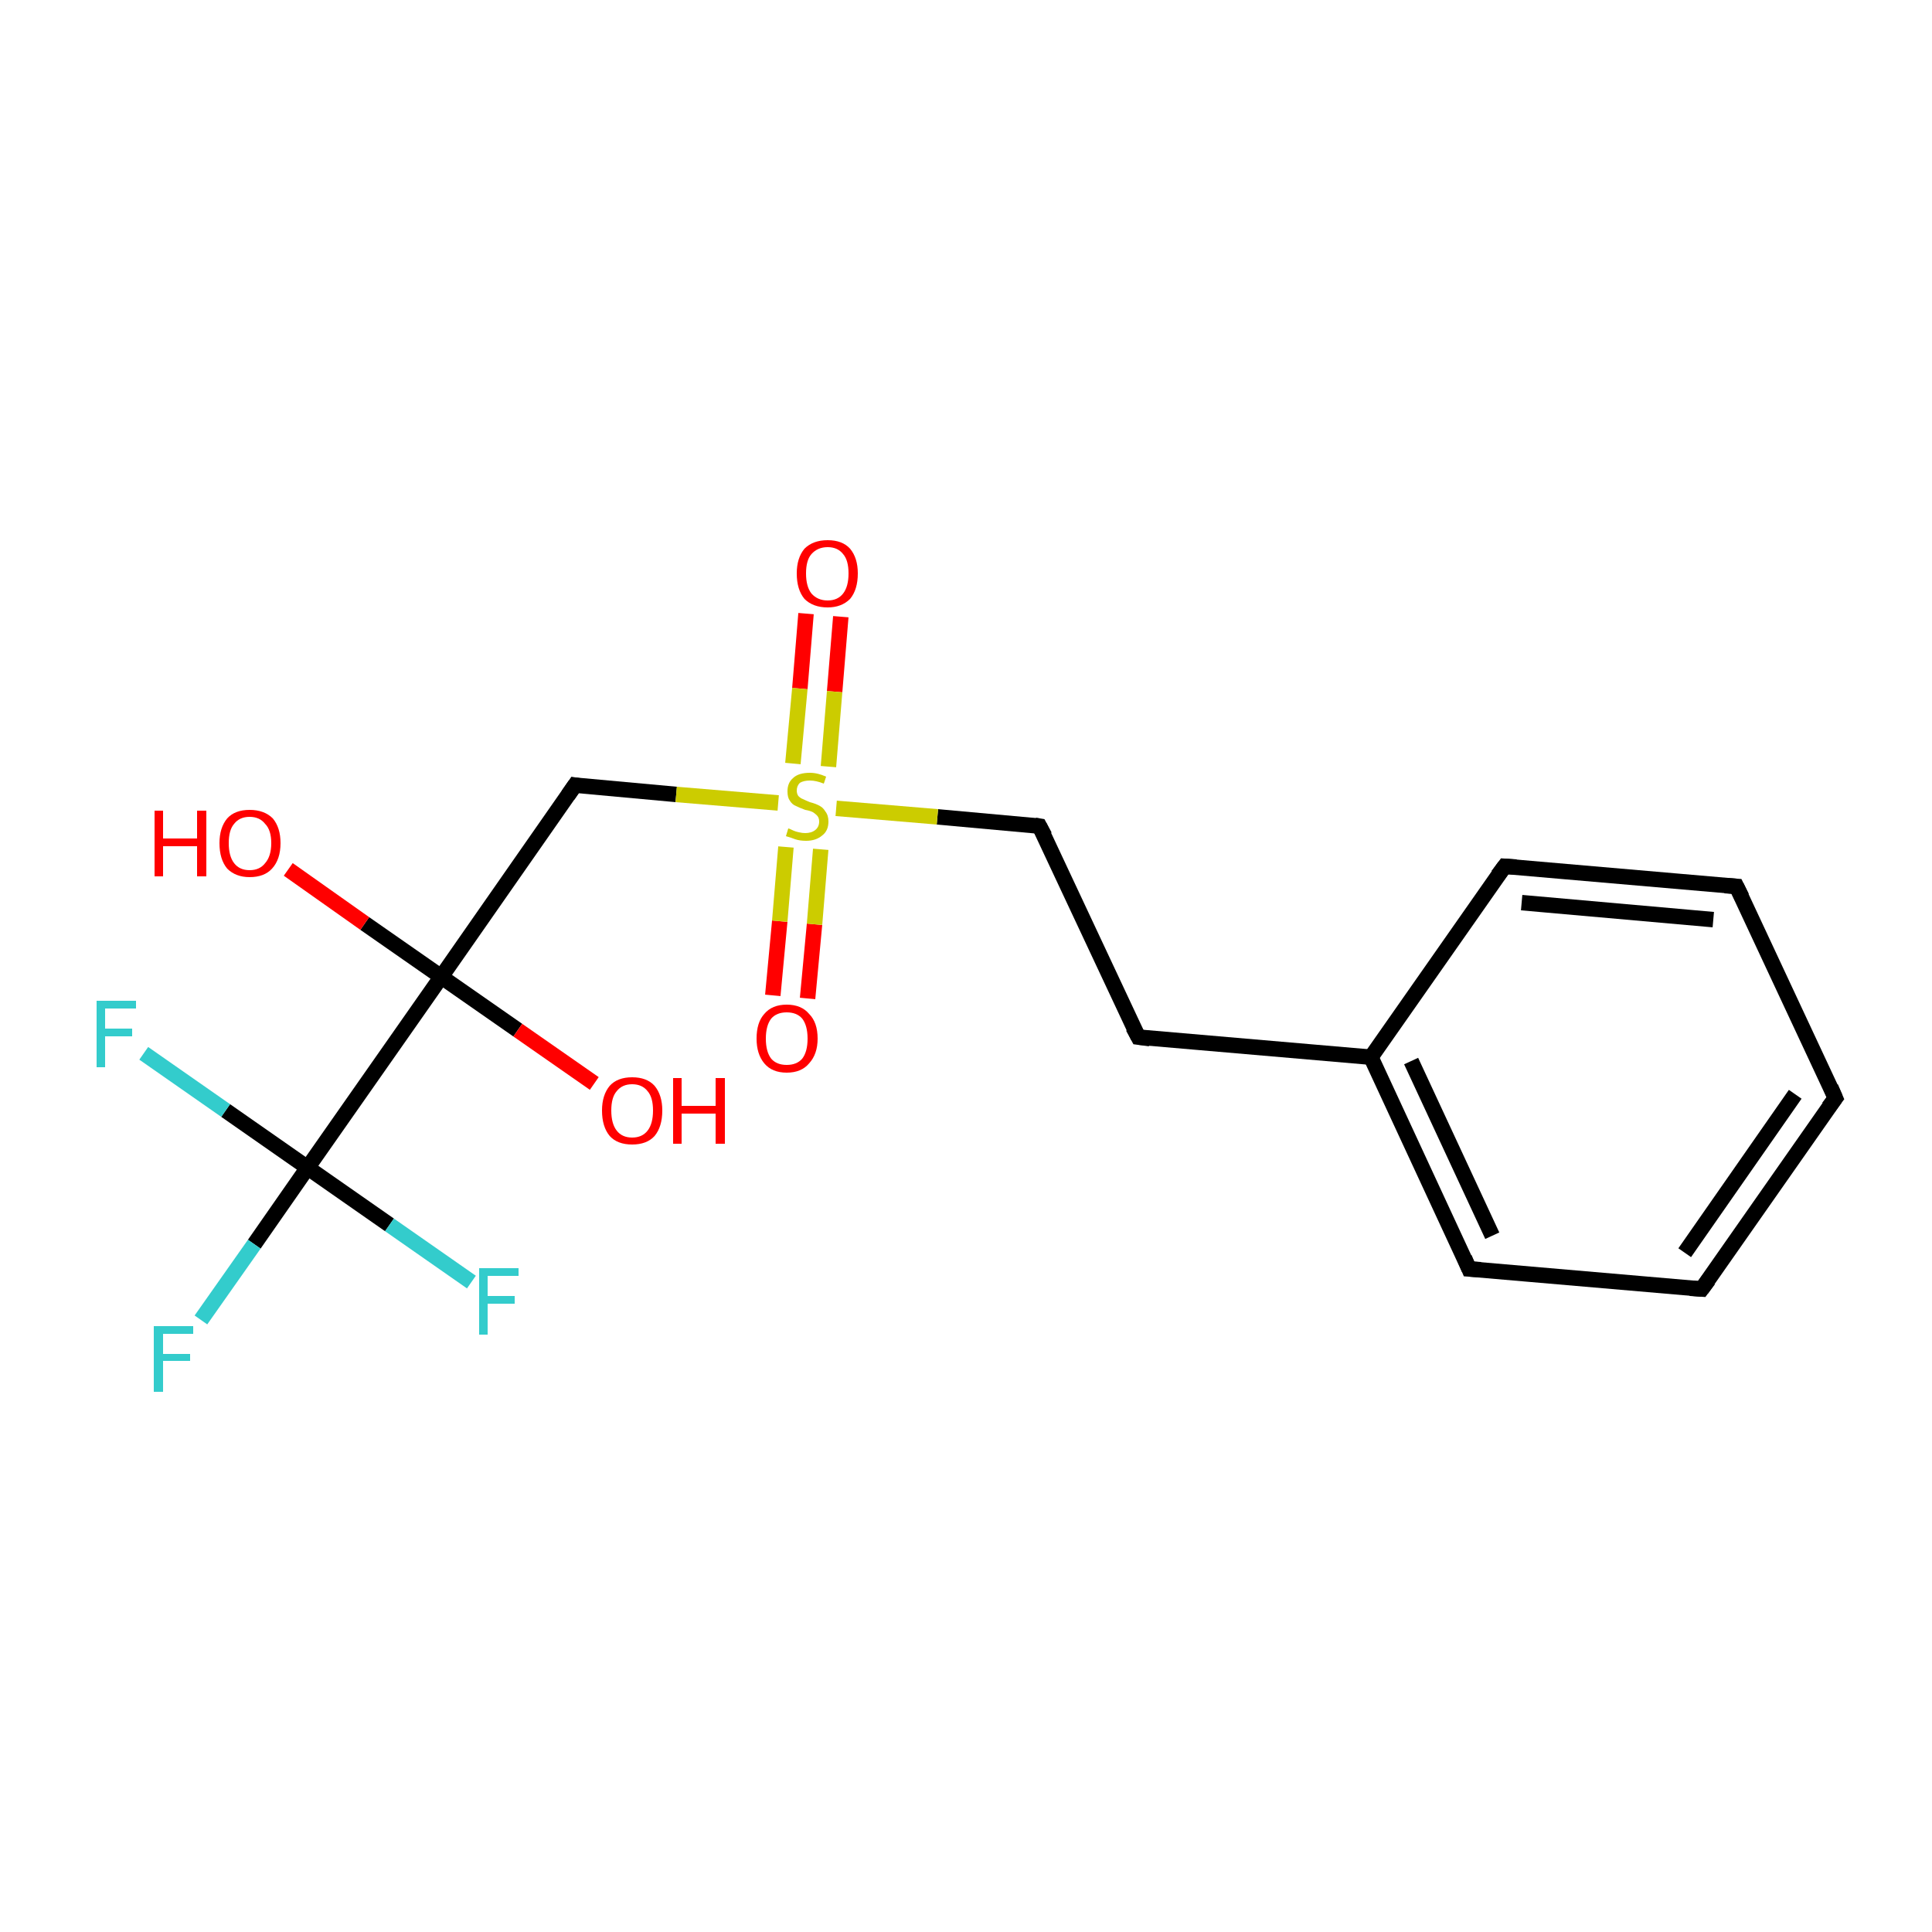 <?xml version='1.0' encoding='iso-8859-1'?>
<svg version='1.1' baseProfile='full'
              xmlns='http://www.w3.org/2000/svg'
                      xmlns:rdkit='http://www.rdkit.org/xml'
                      xmlns:xlink='http://www.w3.org/1999/xlink'
                  xml:space='preserve'
width='250px' height='250px' viewBox='0 0 250 250'>
<!-- END OF HEADER -->
<rect style='opacity:1.0;fill:#FFFFFF;stroke:none' width='250.0' height='250.0' x='0.0' y='0.0'> </rect>
<path class='bond-0 atom-0 atom-1' d='M 237.5,142.1 L 220.2,166.8' style='fill:none;fill-rule:evenodd;stroke:#000000;stroke-width:2.0px;stroke-linecap:butt;stroke-linejoin:miter;stroke-opacity:1' />
<path class='bond-0 atom-0 atom-1' d='M 232.3,141.6 L 218.0,162.1' style='fill:none;fill-rule:evenodd;stroke:#000000;stroke-width:2.0px;stroke-linecap:butt;stroke-linejoin:miter;stroke-opacity:1' />
<path class='bond-1 atom-0 atom-2' d='M 237.5,142.1 L 224.7,114.7' style='fill:none;fill-rule:evenodd;stroke:#000000;stroke-width:2.0px;stroke-linecap:butt;stroke-linejoin:miter;stroke-opacity:1' />
<path class='bond-2 atom-1 atom-3' d='M 220.2,166.8 L 190.1,164.2' style='fill:none;fill-rule:evenodd;stroke:#000000;stroke-width:2.0px;stroke-linecap:butt;stroke-linejoin:miter;stroke-opacity:1' />
<path class='bond-3 atom-2 atom-4' d='M 224.7,114.7 L 194.7,112.1' style='fill:none;fill-rule:evenodd;stroke:#000000;stroke-width:2.0px;stroke-linecap:butt;stroke-linejoin:miter;stroke-opacity:1' />
<path class='bond-3 atom-2 atom-4' d='M 221.7,119.0 L 196.9,116.8' style='fill:none;fill-rule:evenodd;stroke:#000000;stroke-width:2.0px;stroke-linecap:butt;stroke-linejoin:miter;stroke-opacity:1' />
<path class='bond-4 atom-3 atom-8' d='M 190.1,164.2 L 177.4,136.8' style='fill:none;fill-rule:evenodd;stroke:#000000;stroke-width:2.0px;stroke-linecap:butt;stroke-linejoin:miter;stroke-opacity:1' />
<path class='bond-4 atom-3 atom-8' d='M 193.1,159.9 L 182.6,137.3' style='fill:none;fill-rule:evenodd;stroke:#000000;stroke-width:2.0px;stroke-linecap:butt;stroke-linejoin:miter;stroke-opacity:1' />
<path class='bond-5 atom-4 atom-8' d='M 194.7,112.1 L 177.4,136.8' style='fill:none;fill-rule:evenodd;stroke:#000000;stroke-width:2.0px;stroke-linecap:butt;stroke-linejoin:miter;stroke-opacity:1' />
<path class='bond-6 atom-5 atom-6' d='M 147.3,134.2 L 134.5,106.9' style='fill:none;fill-rule:evenodd;stroke:#000000;stroke-width:2.0px;stroke-linecap:butt;stroke-linejoin:miter;stroke-opacity:1' />
<path class='bond-7 atom-5 atom-8' d='M 147.3,134.2 L 177.4,136.8' style='fill:none;fill-rule:evenodd;stroke:#000000;stroke-width:2.0px;stroke-linecap:butt;stroke-linejoin:miter;stroke-opacity:1' />
<path class='bond-8 atom-6 atom-18' d='M 134.5,106.9 L 121.3,105.7' style='fill:none;fill-rule:evenodd;stroke:#000000;stroke-width:2.0px;stroke-linecap:butt;stroke-linejoin:miter;stroke-opacity:1' />
<path class='bond-8 atom-6 atom-18' d='M 121.3,105.7 L 108.2,104.6' style='fill:none;fill-rule:evenodd;stroke:#CCCC00;stroke-width:2.0px;stroke-linecap:butt;stroke-linejoin:miter;stroke-opacity:1' />
<path class='bond-9 atom-7 atom-9' d='M 74.4,101.6 L 57.1,126.4' style='fill:none;fill-rule:evenodd;stroke:#000000;stroke-width:2.0px;stroke-linecap:butt;stroke-linejoin:miter;stroke-opacity:1' />
<path class='bond-10 atom-7 atom-18' d='M 74.4,101.6 L 87.5,102.8' style='fill:none;fill-rule:evenodd;stroke:#000000;stroke-width:2.0px;stroke-linecap:butt;stroke-linejoin:miter;stroke-opacity:1' />
<path class='bond-10 atom-7 atom-18' d='M 87.5,102.8 L 100.7,103.9' style='fill:none;fill-rule:evenodd;stroke:#CCCC00;stroke-width:2.0px;stroke-linecap:butt;stroke-linejoin:miter;stroke-opacity:1' />
<path class='bond-11 atom-9 atom-10' d='M 57.1,126.4 L 39.8,151.1' style='fill:none;fill-rule:evenodd;stroke:#000000;stroke-width:2.0px;stroke-linecap:butt;stroke-linejoin:miter;stroke-opacity:1' />
<path class='bond-12 atom-9 atom-14' d='M 57.1,126.4 L 47.2,119.5' style='fill:none;fill-rule:evenodd;stroke:#000000;stroke-width:2.0px;stroke-linecap:butt;stroke-linejoin:miter;stroke-opacity:1' />
<path class='bond-12 atom-9 atom-14' d='M 47.2,119.5 L 37.3,112.5' style='fill:none;fill-rule:evenodd;stroke:#FF0000;stroke-width:2.0px;stroke-linecap:butt;stroke-linejoin:miter;stroke-opacity:1' />
<path class='bond-13 atom-9 atom-15' d='M 57.1,126.4 L 67.0,133.3' style='fill:none;fill-rule:evenodd;stroke:#000000;stroke-width:2.0px;stroke-linecap:butt;stroke-linejoin:miter;stroke-opacity:1' />
<path class='bond-13 atom-9 atom-15' d='M 67.0,133.3 L 76.9,140.2' style='fill:none;fill-rule:evenodd;stroke:#FF0000;stroke-width:2.0px;stroke-linecap:butt;stroke-linejoin:miter;stroke-opacity:1' />
<path class='bond-14 atom-10 atom-11' d='M 39.8,151.1 L 32.9,161.0' style='fill:none;fill-rule:evenodd;stroke:#000000;stroke-width:2.0px;stroke-linecap:butt;stroke-linejoin:miter;stroke-opacity:1' />
<path class='bond-14 atom-10 atom-11' d='M 32.9,161.0 L 26.0,170.8' style='fill:none;fill-rule:evenodd;stroke:#33CCCC;stroke-width:2.0px;stroke-linecap:butt;stroke-linejoin:miter;stroke-opacity:1' />
<path class='bond-15 atom-10 atom-12' d='M 39.8,151.1 L 50.4,158.5' style='fill:none;fill-rule:evenodd;stroke:#000000;stroke-width:2.0px;stroke-linecap:butt;stroke-linejoin:miter;stroke-opacity:1' />
<path class='bond-15 atom-10 atom-12' d='M 50.4,158.5 L 61.0,165.9' style='fill:none;fill-rule:evenodd;stroke:#33CCCC;stroke-width:2.0px;stroke-linecap:butt;stroke-linejoin:miter;stroke-opacity:1' />
<path class='bond-16 atom-10 atom-13' d='M 39.8,151.1 L 29.2,143.7' style='fill:none;fill-rule:evenodd;stroke:#000000;stroke-width:2.0px;stroke-linecap:butt;stroke-linejoin:miter;stroke-opacity:1' />
<path class='bond-16 atom-10 atom-13' d='M 29.2,143.7 L 18.6,136.3' style='fill:none;fill-rule:evenodd;stroke:#33CCCC;stroke-width:2.0px;stroke-linecap:butt;stroke-linejoin:miter;stroke-opacity:1' />
<path class='bond-17 atom-16 atom-18' d='M 108.8,79.8 L 108.0,89.5' style='fill:none;fill-rule:evenodd;stroke:#FF0000;stroke-width:2.0px;stroke-linecap:butt;stroke-linejoin:miter;stroke-opacity:1' />
<path class='bond-17 atom-16 atom-18' d='M 108.0,89.5 L 107.2,99.2' style='fill:none;fill-rule:evenodd;stroke:#CCCC00;stroke-width:2.0px;stroke-linecap:butt;stroke-linejoin:miter;stroke-opacity:1' />
<path class='bond-17 atom-16 atom-18' d='M 104.3,79.4 L 103.5,89.1' style='fill:none;fill-rule:evenodd;stroke:#FF0000;stroke-width:2.0px;stroke-linecap:butt;stroke-linejoin:miter;stroke-opacity:1' />
<path class='bond-17 atom-16 atom-18' d='M 103.5,89.1 L 102.6,98.8' style='fill:none;fill-rule:evenodd;stroke:#CCCC00;stroke-width:2.0px;stroke-linecap:butt;stroke-linejoin:miter;stroke-opacity:1' />
<path class='bond-18 atom-17 atom-18' d='M 100.0,128.8 L 100.9,119.2' style='fill:none;fill-rule:evenodd;stroke:#FF0000;stroke-width:2.0px;stroke-linecap:butt;stroke-linejoin:miter;stroke-opacity:1' />
<path class='bond-18 atom-17 atom-18' d='M 100.9,119.2 L 101.7,109.6' style='fill:none;fill-rule:evenodd;stroke:#CCCC00;stroke-width:2.0px;stroke-linecap:butt;stroke-linejoin:miter;stroke-opacity:1' />
<path class='bond-18 atom-17 atom-18' d='M 104.5,129.2 L 105.4,119.6' style='fill:none;fill-rule:evenodd;stroke:#FF0000;stroke-width:2.0px;stroke-linecap:butt;stroke-linejoin:miter;stroke-opacity:1' />
<path class='bond-18 atom-17 atom-18' d='M 105.4,119.6 L 106.2,109.9' style='fill:none;fill-rule:evenodd;stroke:#CCCC00;stroke-width:2.0px;stroke-linecap:butt;stroke-linejoin:miter;stroke-opacity:1' />
<path d='M 236.6,143.3 L 237.5,142.1 L 236.9,140.7' style='fill:none;stroke:#000000;stroke-width:2.0px;stroke-linecap:butt;stroke-linejoin:miter;stroke-opacity:1;' />
<path d='M 221.1,165.6 L 220.2,166.8 L 218.7,166.7' style='fill:none;stroke:#000000;stroke-width:2.0px;stroke-linecap:butt;stroke-linejoin:miter;stroke-opacity:1;' />
<path d='M 225.4,116.1 L 224.7,114.7 L 223.2,114.6' style='fill:none;stroke:#000000;stroke-width:2.0px;stroke-linecap:butt;stroke-linejoin:miter;stroke-opacity:1;' />
<path d='M 191.6,164.3 L 190.1,164.2 L 189.5,162.8' style='fill:none;stroke:#000000;stroke-width:2.0px;stroke-linecap:butt;stroke-linejoin:miter;stroke-opacity:1;' />
<path d='M 196.2,112.2 L 194.7,112.1 L 193.8,113.3' style='fill:none;stroke:#000000;stroke-width:2.0px;stroke-linecap:butt;stroke-linejoin:miter;stroke-opacity:1;' />
<path d='M 146.6,132.9 L 147.3,134.2 L 148.8,134.4' style='fill:none;stroke:#000000;stroke-width:2.0px;stroke-linecap:butt;stroke-linejoin:miter;stroke-opacity:1;' />
<path d='M 135.2,108.2 L 134.5,106.9 L 133.9,106.8' style='fill:none;stroke:#000000;stroke-width:2.0px;stroke-linecap:butt;stroke-linejoin:miter;stroke-opacity:1;' />
<path d='M 73.5,102.9 L 74.4,101.6 L 75.0,101.7' style='fill:none;stroke:#000000;stroke-width:2.0px;stroke-linecap:butt;stroke-linejoin:miter;stroke-opacity:1;' />
<path class='atom-11' d='M 19.9 171.6
L 25.0 171.6
L 25.0 172.6
L 21.1 172.6
L 21.1 175.2
L 24.6 175.2
L 24.6 176.1
L 21.1 176.1
L 21.1 180.1
L 19.9 180.1
L 19.9 171.6
' fill='#33CCCC'/>
<path class='atom-12' d='M 62.0 164.1
L 67.1 164.1
L 67.1 165.1
L 63.1 165.1
L 63.1 167.7
L 66.6 167.7
L 66.6 168.7
L 63.1 168.7
L 63.1 172.7
L 62.0 172.7
L 62.0 164.1
' fill='#33CCCC'/>
<path class='atom-13' d='M 12.5 129.5
L 17.6 129.5
L 17.6 130.5
L 13.6 130.5
L 13.6 133.1
L 17.1 133.1
L 17.1 134.1
L 13.6 134.1
L 13.6 138.1
L 12.5 138.1
L 12.5 129.5
' fill='#33CCCC'/>
<path class='atom-14' d='M 20.0 104.9
L 21.1 104.9
L 21.1 108.5
L 25.5 108.5
L 25.5 104.9
L 26.7 104.9
L 26.7 113.4
L 25.5 113.4
L 25.5 109.5
L 21.1 109.5
L 21.1 113.4
L 20.0 113.4
L 20.0 104.9
' fill='#FF0000'/>
<path class='atom-14' d='M 28.4 109.1
Q 28.4 107.1, 29.4 105.9
Q 30.4 104.8, 32.3 104.8
Q 34.2 104.8, 35.3 105.9
Q 36.3 107.1, 36.3 109.1
Q 36.3 111.2, 35.2 112.4
Q 34.2 113.5, 32.3 113.5
Q 30.5 113.5, 29.4 112.4
Q 28.4 111.2, 28.4 109.1
M 32.3 112.6
Q 33.6 112.6, 34.3 111.7
Q 35.1 110.8, 35.1 109.1
Q 35.1 107.4, 34.3 106.6
Q 33.6 105.7, 32.3 105.7
Q 31.0 105.7, 30.3 106.6
Q 29.6 107.4, 29.6 109.1
Q 29.6 110.8, 30.3 111.7
Q 31.0 112.6, 32.3 112.6
' fill='#FF0000'/>
<path class='atom-15' d='M 77.9 143.7
Q 77.9 141.7, 78.9 140.5
Q 79.9 139.4, 81.8 139.4
Q 83.7 139.4, 84.7 140.5
Q 85.7 141.7, 85.7 143.7
Q 85.7 145.8, 84.7 147.0
Q 83.7 148.1, 81.8 148.1
Q 79.9 148.1, 78.9 147.0
Q 77.9 145.8, 77.9 143.7
M 81.8 147.2
Q 83.1 147.2, 83.8 146.3
Q 84.5 145.4, 84.5 143.7
Q 84.5 142.0, 83.8 141.2
Q 83.1 140.3, 81.8 140.3
Q 80.5 140.3, 79.8 141.2
Q 79.1 142.0, 79.1 143.7
Q 79.1 145.4, 79.8 146.3
Q 80.5 147.2, 81.8 147.2
' fill='#FF0000'/>
<path class='atom-15' d='M 87.1 139.5
L 88.2 139.5
L 88.2 143.1
L 92.6 143.1
L 92.6 139.5
L 93.8 139.5
L 93.8 148.0
L 92.6 148.0
L 92.6 144.1
L 88.2 144.1
L 88.2 148.0
L 87.1 148.0
L 87.1 139.5
' fill='#FF0000'/>
<path class='atom-16' d='M 103.1 74.2
Q 103.1 72.2, 104.1 71.0
Q 105.2 69.9, 107.1 69.9
Q 109.0 69.9, 110.0 71.0
Q 111.0 72.2, 111.0 74.2
Q 111.0 76.3, 110.0 77.5
Q 108.9 78.6, 107.1 78.6
Q 105.2 78.6, 104.1 77.5
Q 103.1 76.3, 103.1 74.2
M 107.1 77.7
Q 108.4 77.7, 109.1 76.8
Q 109.8 75.9, 109.8 74.2
Q 109.8 72.5, 109.1 71.7
Q 108.4 70.8, 107.1 70.8
Q 105.8 70.8, 105.0 71.7
Q 104.3 72.5, 104.3 74.2
Q 104.3 75.9, 105.0 76.8
Q 105.8 77.7, 107.1 77.7
' fill='#FF0000'/>
<path class='atom-17' d='M 97.9 134.4
Q 97.9 132.3, 98.9 131.2
Q 99.9 130.0, 101.8 130.0
Q 103.7 130.0, 104.7 131.2
Q 105.8 132.3, 105.8 134.4
Q 105.8 136.4, 104.7 137.6
Q 103.7 138.8, 101.8 138.8
Q 99.9 138.8, 98.9 137.6
Q 97.9 136.4, 97.9 134.4
M 101.8 137.8
Q 103.1 137.8, 103.8 137.0
Q 104.5 136.1, 104.5 134.4
Q 104.5 132.7, 103.8 131.8
Q 103.1 131.0, 101.8 131.0
Q 100.5 131.0, 99.8 131.8
Q 99.1 132.7, 99.1 134.4
Q 99.1 136.1, 99.8 137.0
Q 100.5 137.8, 101.8 137.8
' fill='#FF0000'/>
<path class='atom-18' d='M 102.0 107.2
Q 102.1 107.2, 102.5 107.4
Q 102.9 107.6, 103.4 107.7
Q 103.8 107.8, 104.2 107.8
Q 105.0 107.8, 105.5 107.4
Q 106.0 107.0, 106.0 106.3
Q 106.0 105.8, 105.7 105.5
Q 105.5 105.3, 105.2 105.1
Q 104.8 104.9, 104.2 104.8
Q 103.4 104.5, 103.0 104.3
Q 102.5 104.1, 102.2 103.6
Q 101.9 103.2, 101.9 102.4
Q 101.9 101.3, 102.6 100.7
Q 103.3 100.0, 104.8 100.0
Q 105.8 100.0, 106.9 100.5
L 106.6 101.4
Q 105.6 101.0, 104.8 101.0
Q 104.0 101.0, 103.5 101.3
Q 103.1 101.7, 103.1 102.3
Q 103.1 102.7, 103.3 103.0
Q 103.6 103.3, 103.9 103.4
Q 104.3 103.6, 104.8 103.8
Q 105.6 104.0, 106.1 104.3
Q 106.5 104.5, 106.8 105.0
Q 107.2 105.5, 107.2 106.3
Q 107.2 107.5, 106.4 108.1
Q 105.6 108.8, 104.3 108.8
Q 103.5 108.8, 102.9 108.6
Q 102.4 108.4, 101.7 108.2
L 102.0 107.2
' fill='#CCCC00'/>
</svg>
